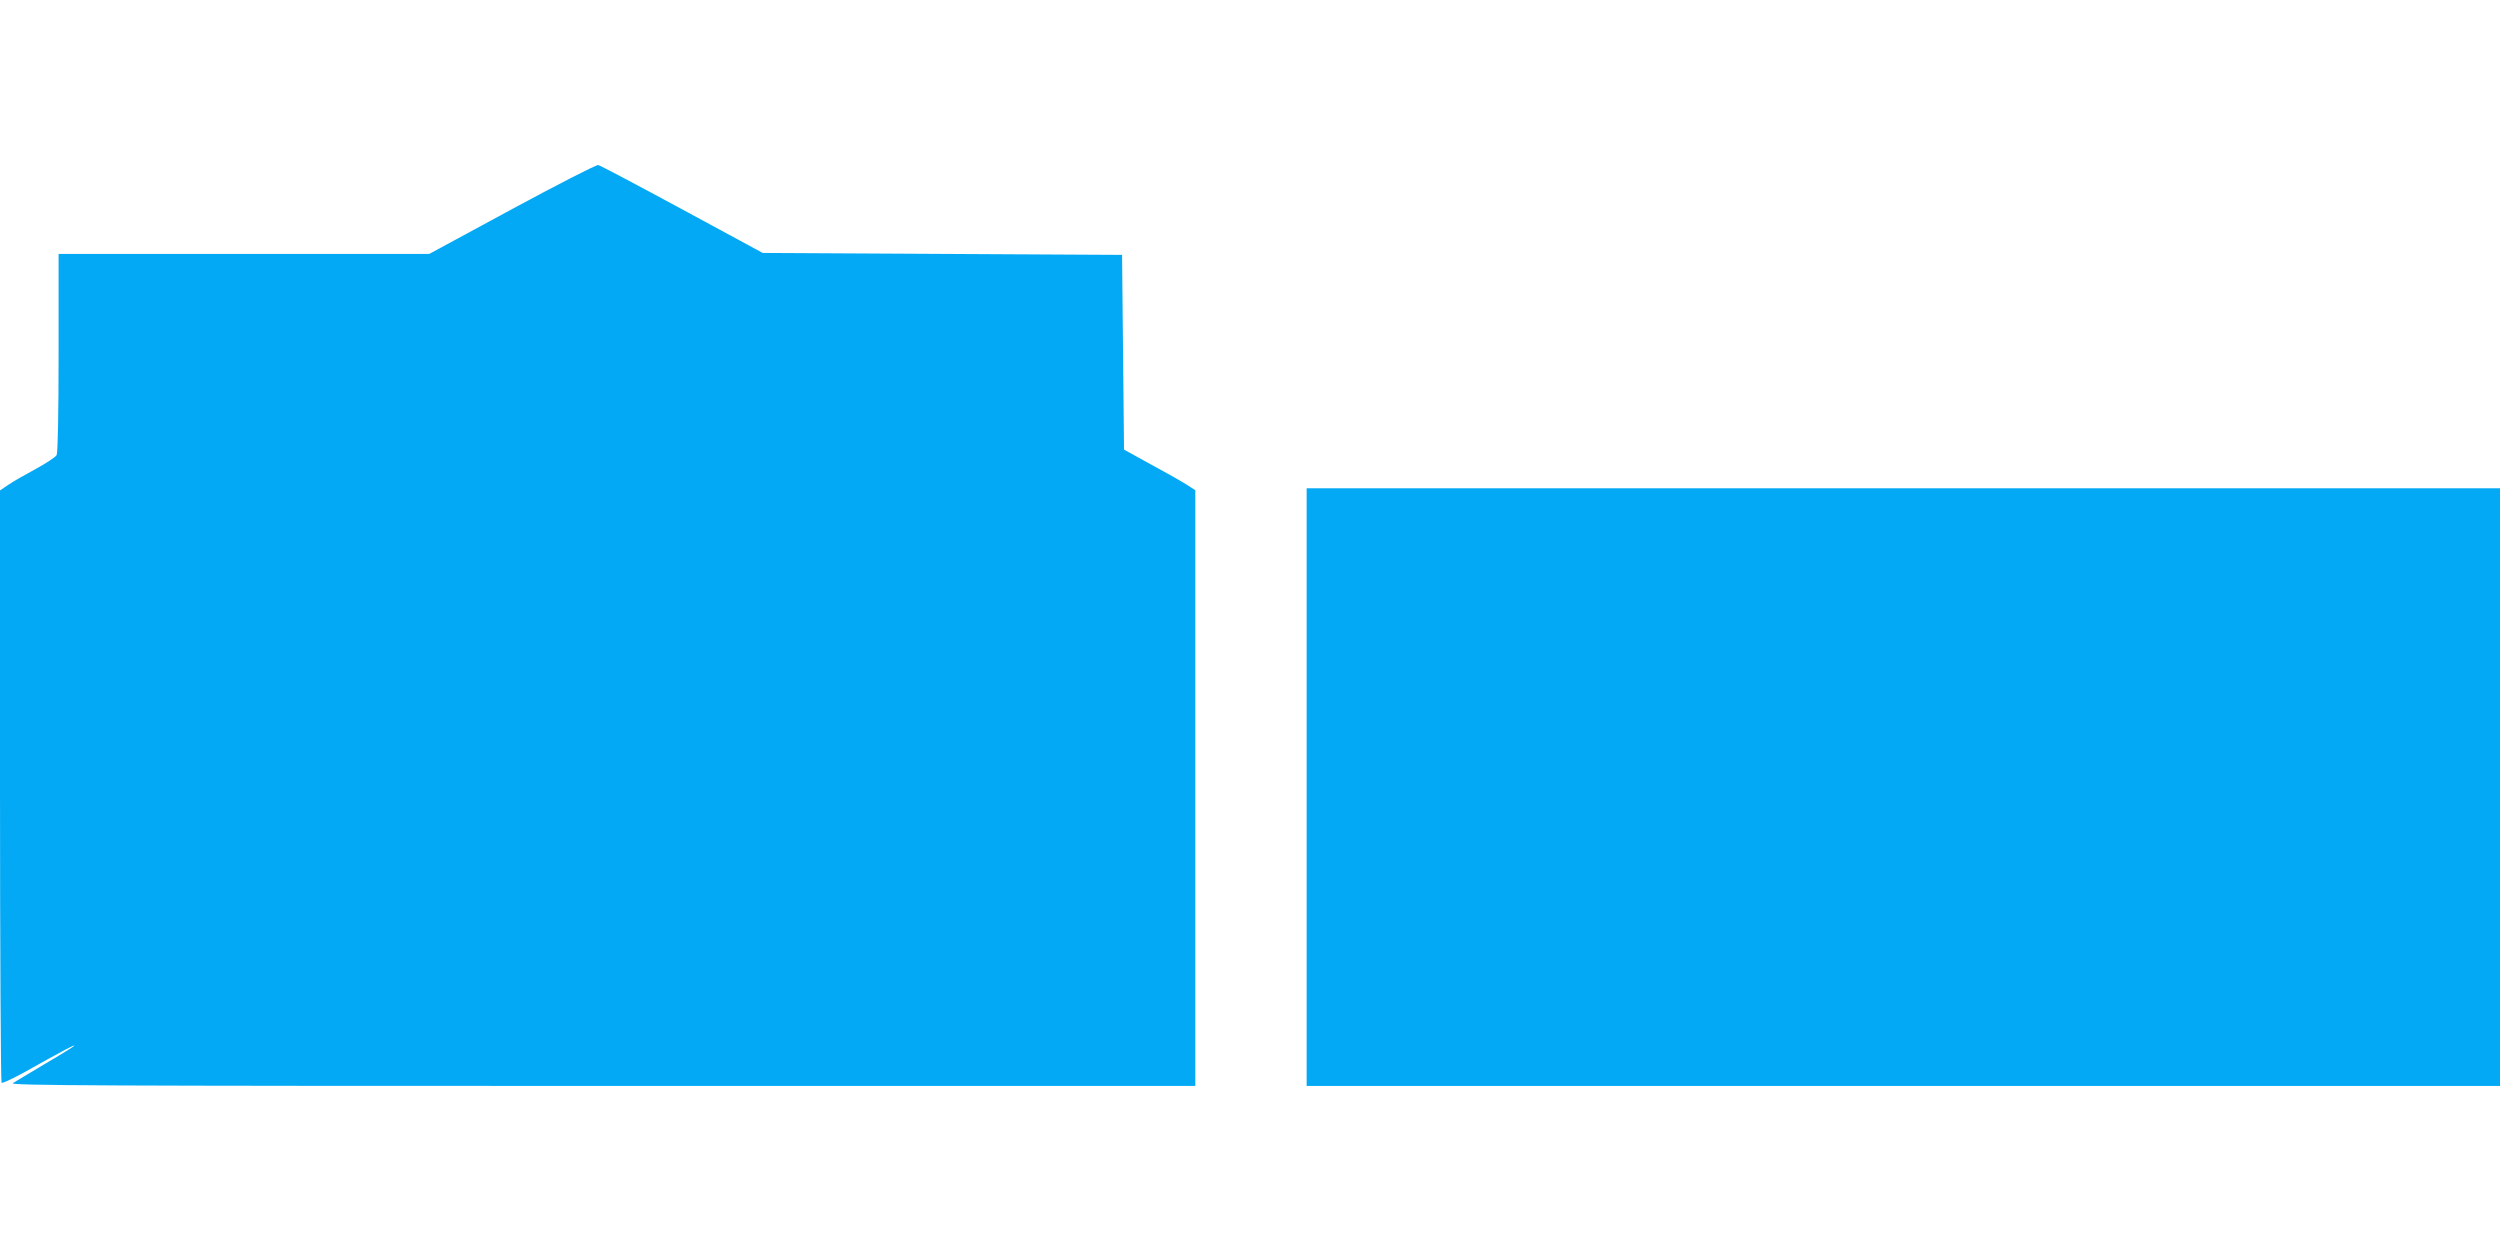 <?xml version="1.0" standalone="no"?>
<!DOCTYPE svg PUBLIC "-//W3C//DTD SVG 20010904//EN"
 "http://www.w3.org/TR/2001/REC-SVG-20010904/DTD/svg10.dtd">
<svg version="1.0" xmlns="http://www.w3.org/2000/svg"
 width="1280pt" height="640pt" viewBox="0 0 1280 640"
 preserveAspectRatio="xMidYMid meet">
<g transform="translate(0,640) scale(0.1,-0.1)"
fill="#03a9f4" stroke="none">
<path d="M2621 5329 l-423 -229 -949 0 -949 0 0 -506 c0 -317 -4 -512 -10
-524 -5 -10 -54 -42 -107 -71 -54 -29 -117 -65 -140 -81 l-43 -29 0 -1514 c0
-833 4 -1516 8 -1519 5 -3 56 21 113 52 220 123 259 143 259 138 0 -3 -66 -44
-148 -92 -81 -48 -156 -93 -167 -100 -16 -12 465 -14 3018 -14 l3037 0 0 1525
0 1525 -37 24 c-21 14 -103 61 -183 104 l-145 80 -5 498 -5 499 -920 5 -920 5
-412 223 c-227 123 -420 225 -430 227 -10 2 -209 -100 -442 -226z"/>
<path d="M6690 2370 l0 -1530 3055 0 3055 0 0 1530 0 1530 -3055 0 -3055 0 0
-1530z"/>
</g>
</svg>
